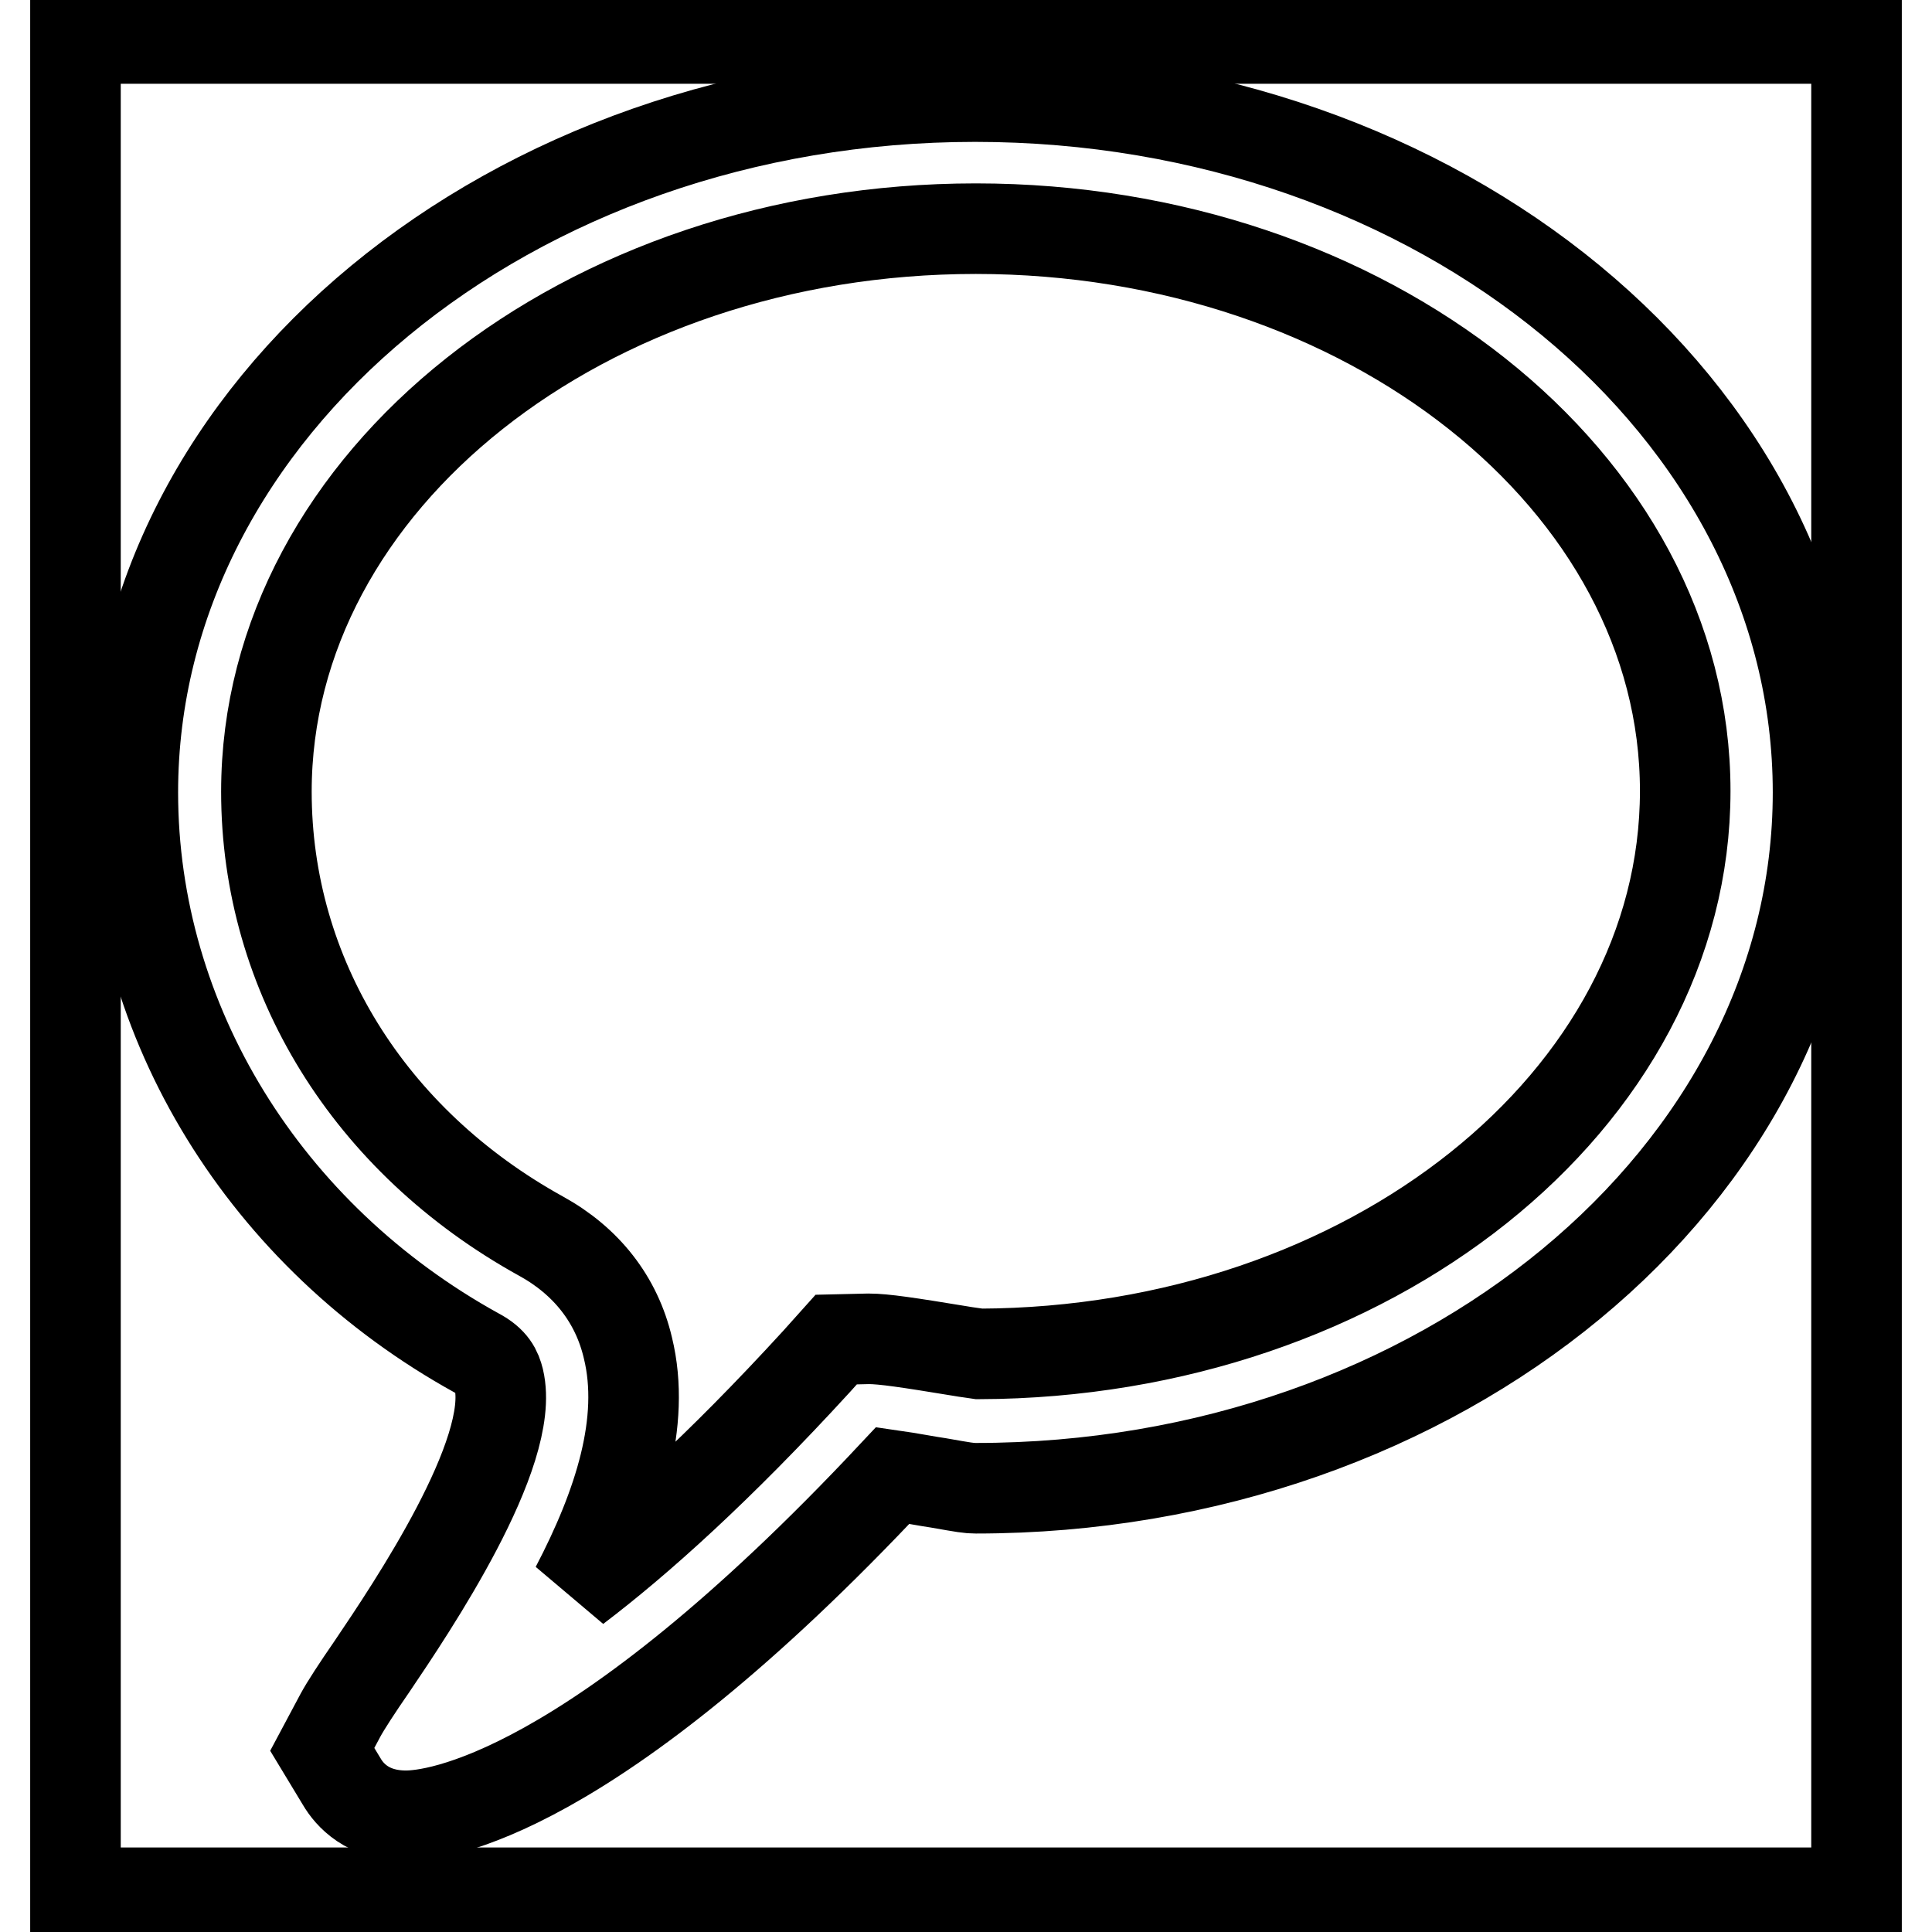 <?xml version="1.0" encoding="utf-8"?>
<!-- Svg Vector Icons : http://www.onlinewebfonts.com/icon -->
<!DOCTYPE svg PUBLIC "-//W3C//DTD SVG 1.1//EN" "http://www.w3.org/Graphics/SVG/1.1/DTD/svg11.dtd">
<svg version="1.1" xmlns="http://www.w3.org/2000/svg" xmlns:xlink="http://www.w3.org/1999/xlink" x="0px" y="0px" viewBox="0 0 256 256" enable-background="new 0 0 256 256" xml:space="preserve">
<g><g><path stroke-width="12" fill-opacity="0" stroke="#000000"  d="M10,5.1h236v245.7H10V5.1L10,5.1z"/><path stroke-width="12" fill-opacity="0" stroke="#000000"  d="M53.8,240.6c-5.1,0-7.5-2.8-8.5-4.5l-2.6-4.3l2.4-4.5c0.7-1.3,2.2-3.6,4.2-6.5c5.2-7.7,19.1-28.3,16.8-38c-0.3-1.2-0.8-2.4-2.9-3.5c-28.1-15.5-45.6-43.9-45.6-74.3c0-50.8,50.1-92.2,111.6-92.2c61.6,0,111.7,41.3,111.7,92.2c0,50.8-50.1,92.2-111.6,92.2c-0.9,0-1.5-0.1-4.9-0.7c-1.4-0.2-4-0.7-6.1-1C78.1,238.4,57.6,240.6,53.8,240.6z M129.3,30.3c-51.8,0-94,33.4-94,74.6c0,24.3,13.6,46.3,36.4,58.9c6,3.3,10,8.4,11.5,14.8c2.4,9.8-1.2,20.9-6.9,31.8c8.3-6.3,18.9-15.8,31.9-30l2.6-2.9l4.3-0.1c2,0,5.3,0.5,12,1.6c1.1,0.2,2.1,0.3,2.7,0.4c51.6-0.2,93.5-33.6,93.5-74.6C223.3,63.8,181.1,30.3,129.3,30.3z"/></g></g>
</svg>